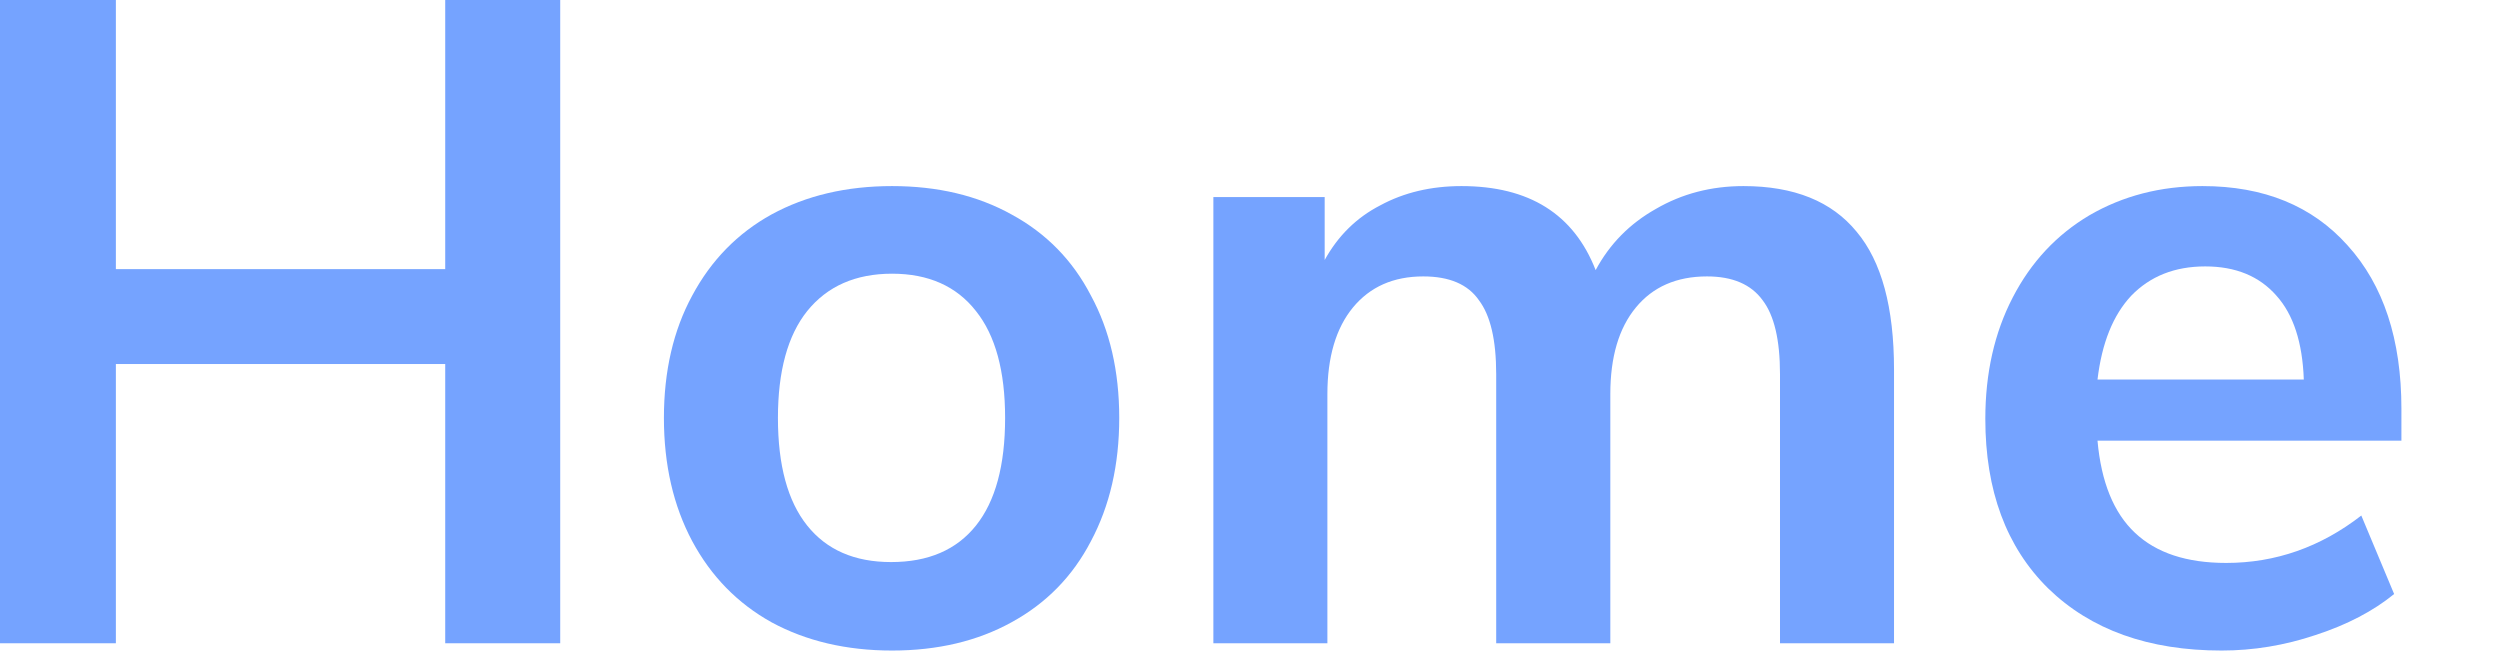 <?xml version="1.0" encoding="utf-8"?>
<svg xmlns="http://www.w3.org/2000/svg" fill="none" height="100%" overflow="visible" preserveAspectRatio="none" style="display: block;" viewBox="0 0 23 6" width="100%">
<g id="">
<path d="M5.154 0V5.918H4.096V3.349H1.066V5.918H0V0H1.066V2.476H4.096V0H5.154Z" fill="#75A3FF"/>
<path d="M8.207 5.985C7.787 5.985 7.417 5.898 7.098 5.725C6.785 5.551 6.542 5.302 6.368 4.978C6.195 4.653 6.108 4.276 6.108 3.845C6.108 3.414 6.195 3.039 6.368 2.72C6.542 2.395 6.785 2.146 7.098 1.973C7.417 1.799 7.787 1.712 8.207 1.712C8.626 1.712 8.993 1.799 9.306 1.973C9.625 2.146 9.869 2.395 10.037 2.72C10.21 3.039 10.297 3.414 10.297 3.845C10.297 4.276 10.21 4.653 10.037 4.978C9.869 5.302 9.625 5.551 9.306 5.725C8.993 5.898 8.626 5.985 8.207 5.985ZM8.198 5.171C8.54 5.171 8.8 5.059 8.979 4.835C9.158 4.611 9.247 4.281 9.247 3.845C9.247 3.414 9.158 3.086 8.979 2.862C8.8 2.633 8.542 2.518 8.207 2.518C7.871 2.518 7.611 2.633 7.426 2.862C7.247 3.086 7.157 3.414 7.157 3.845C7.157 4.281 7.247 4.611 7.426 4.835C7.605 5.059 7.862 5.171 8.198 5.171Z" fill="#75A3FF"/>
<path d="M16.04 1.712C16.505 1.712 16.852 1.852 17.081 2.132C17.311 2.406 17.425 2.829 17.425 3.4V5.918H16.376V3.442C16.376 3.128 16.323 2.902 16.216 2.762C16.11 2.616 15.939 2.543 15.704 2.543C15.425 2.543 15.206 2.639 15.05 2.829C14.893 3.019 14.815 3.285 14.815 3.626V5.918H13.765V3.442C13.765 3.128 13.712 2.902 13.606 2.762C13.505 2.616 13.334 2.543 13.094 2.543C12.819 2.543 12.604 2.639 12.447 2.829C12.291 3.019 12.212 3.285 12.212 3.626V5.918H11.163V1.813H12.187V2.392C12.31 2.169 12.481 2.001 12.699 1.889C12.917 1.771 13.166 1.712 13.446 1.712C14.068 1.712 14.479 1.97 14.68 2.485C14.809 2.244 14.994 2.057 15.234 1.922C15.475 1.782 15.743 1.712 16.04 1.712Z" fill="#75A3FF"/>
<path d="M22.093 4.054H19.297C19.331 4.435 19.446 4.718 19.642 4.902C19.838 5.087 20.117 5.179 20.481 5.179C20.934 5.179 21.349 5.034 21.724 4.743L22.026 5.465C21.835 5.621 21.595 5.747 21.304 5.842C21.018 5.938 20.73 5.985 20.439 5.985C19.768 5.985 19.236 5.795 18.844 5.414C18.458 5.034 18.265 4.513 18.265 3.853C18.265 3.433 18.349 3.061 18.517 2.737C18.685 2.412 18.92 2.16 19.222 1.981C19.53 1.802 19.877 1.712 20.263 1.712C20.828 1.712 21.273 1.894 21.598 2.258C21.928 2.622 22.093 3.123 22.093 3.761V4.054ZM20.288 2.451C20.008 2.451 19.782 2.541 19.608 2.72C19.44 2.899 19.337 3.156 19.297 3.492H21.195C21.183 3.151 21.099 2.893 20.943 2.72C20.786 2.541 20.568 2.451 20.288 2.451Z" fill="#75A3FF"/>
</g>
</svg>